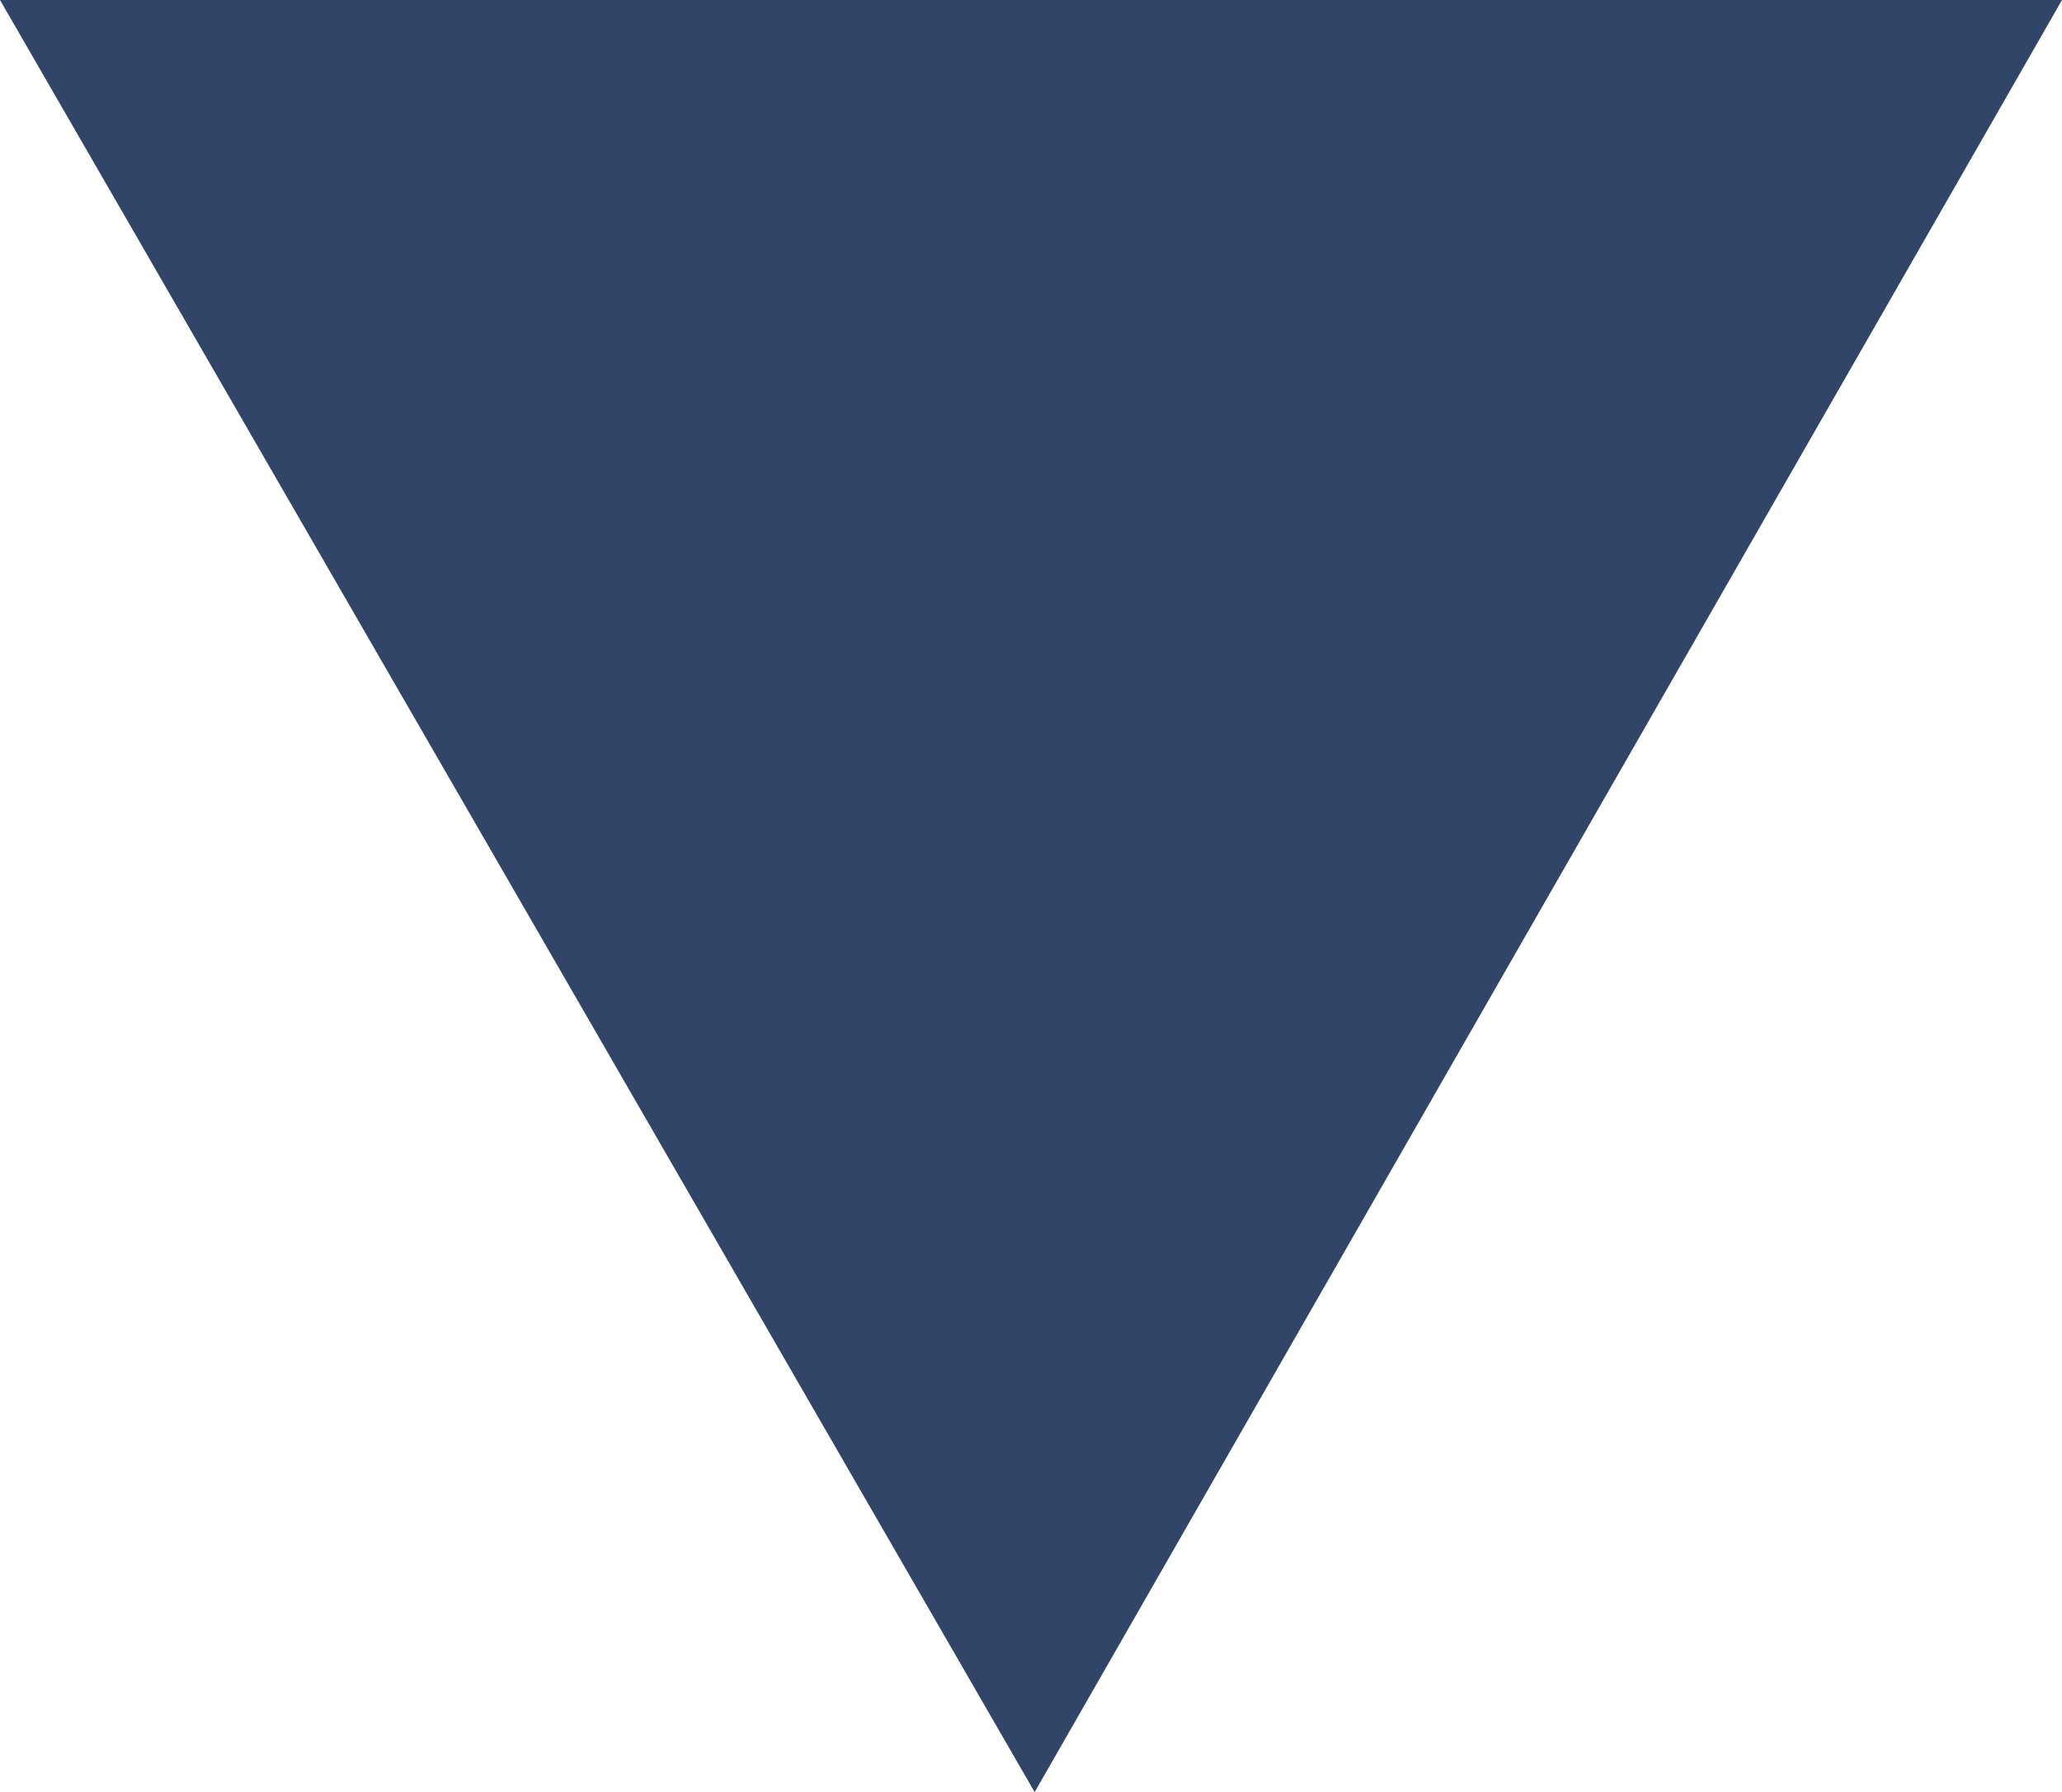 <?xml version="1.0" encoding="utf-8"?>
<!-- Generator: Adobe Illustrator 26.0.2, SVG Export Plug-In . SVG Version: 6.00 Build 0)  -->
<svg version="1.1" id="Calque_1" xmlns="http://www.w3.org/2000/svg" xmlns:xlink="http://www.w3.org/1999/xlink" x="0px" y="0px"
	 viewBox="0 0 28.3 24.6" style="enable-background:new 0 0 28.3 24.6;" xml:space="preserve">
<style type="text/css">
	.st0{fill:#304568;}
</style>
<path id="Polygone_1" class="st0" d="M14.2,24.6L0,0h28.3L14.2,24.6z"/>
</svg>
